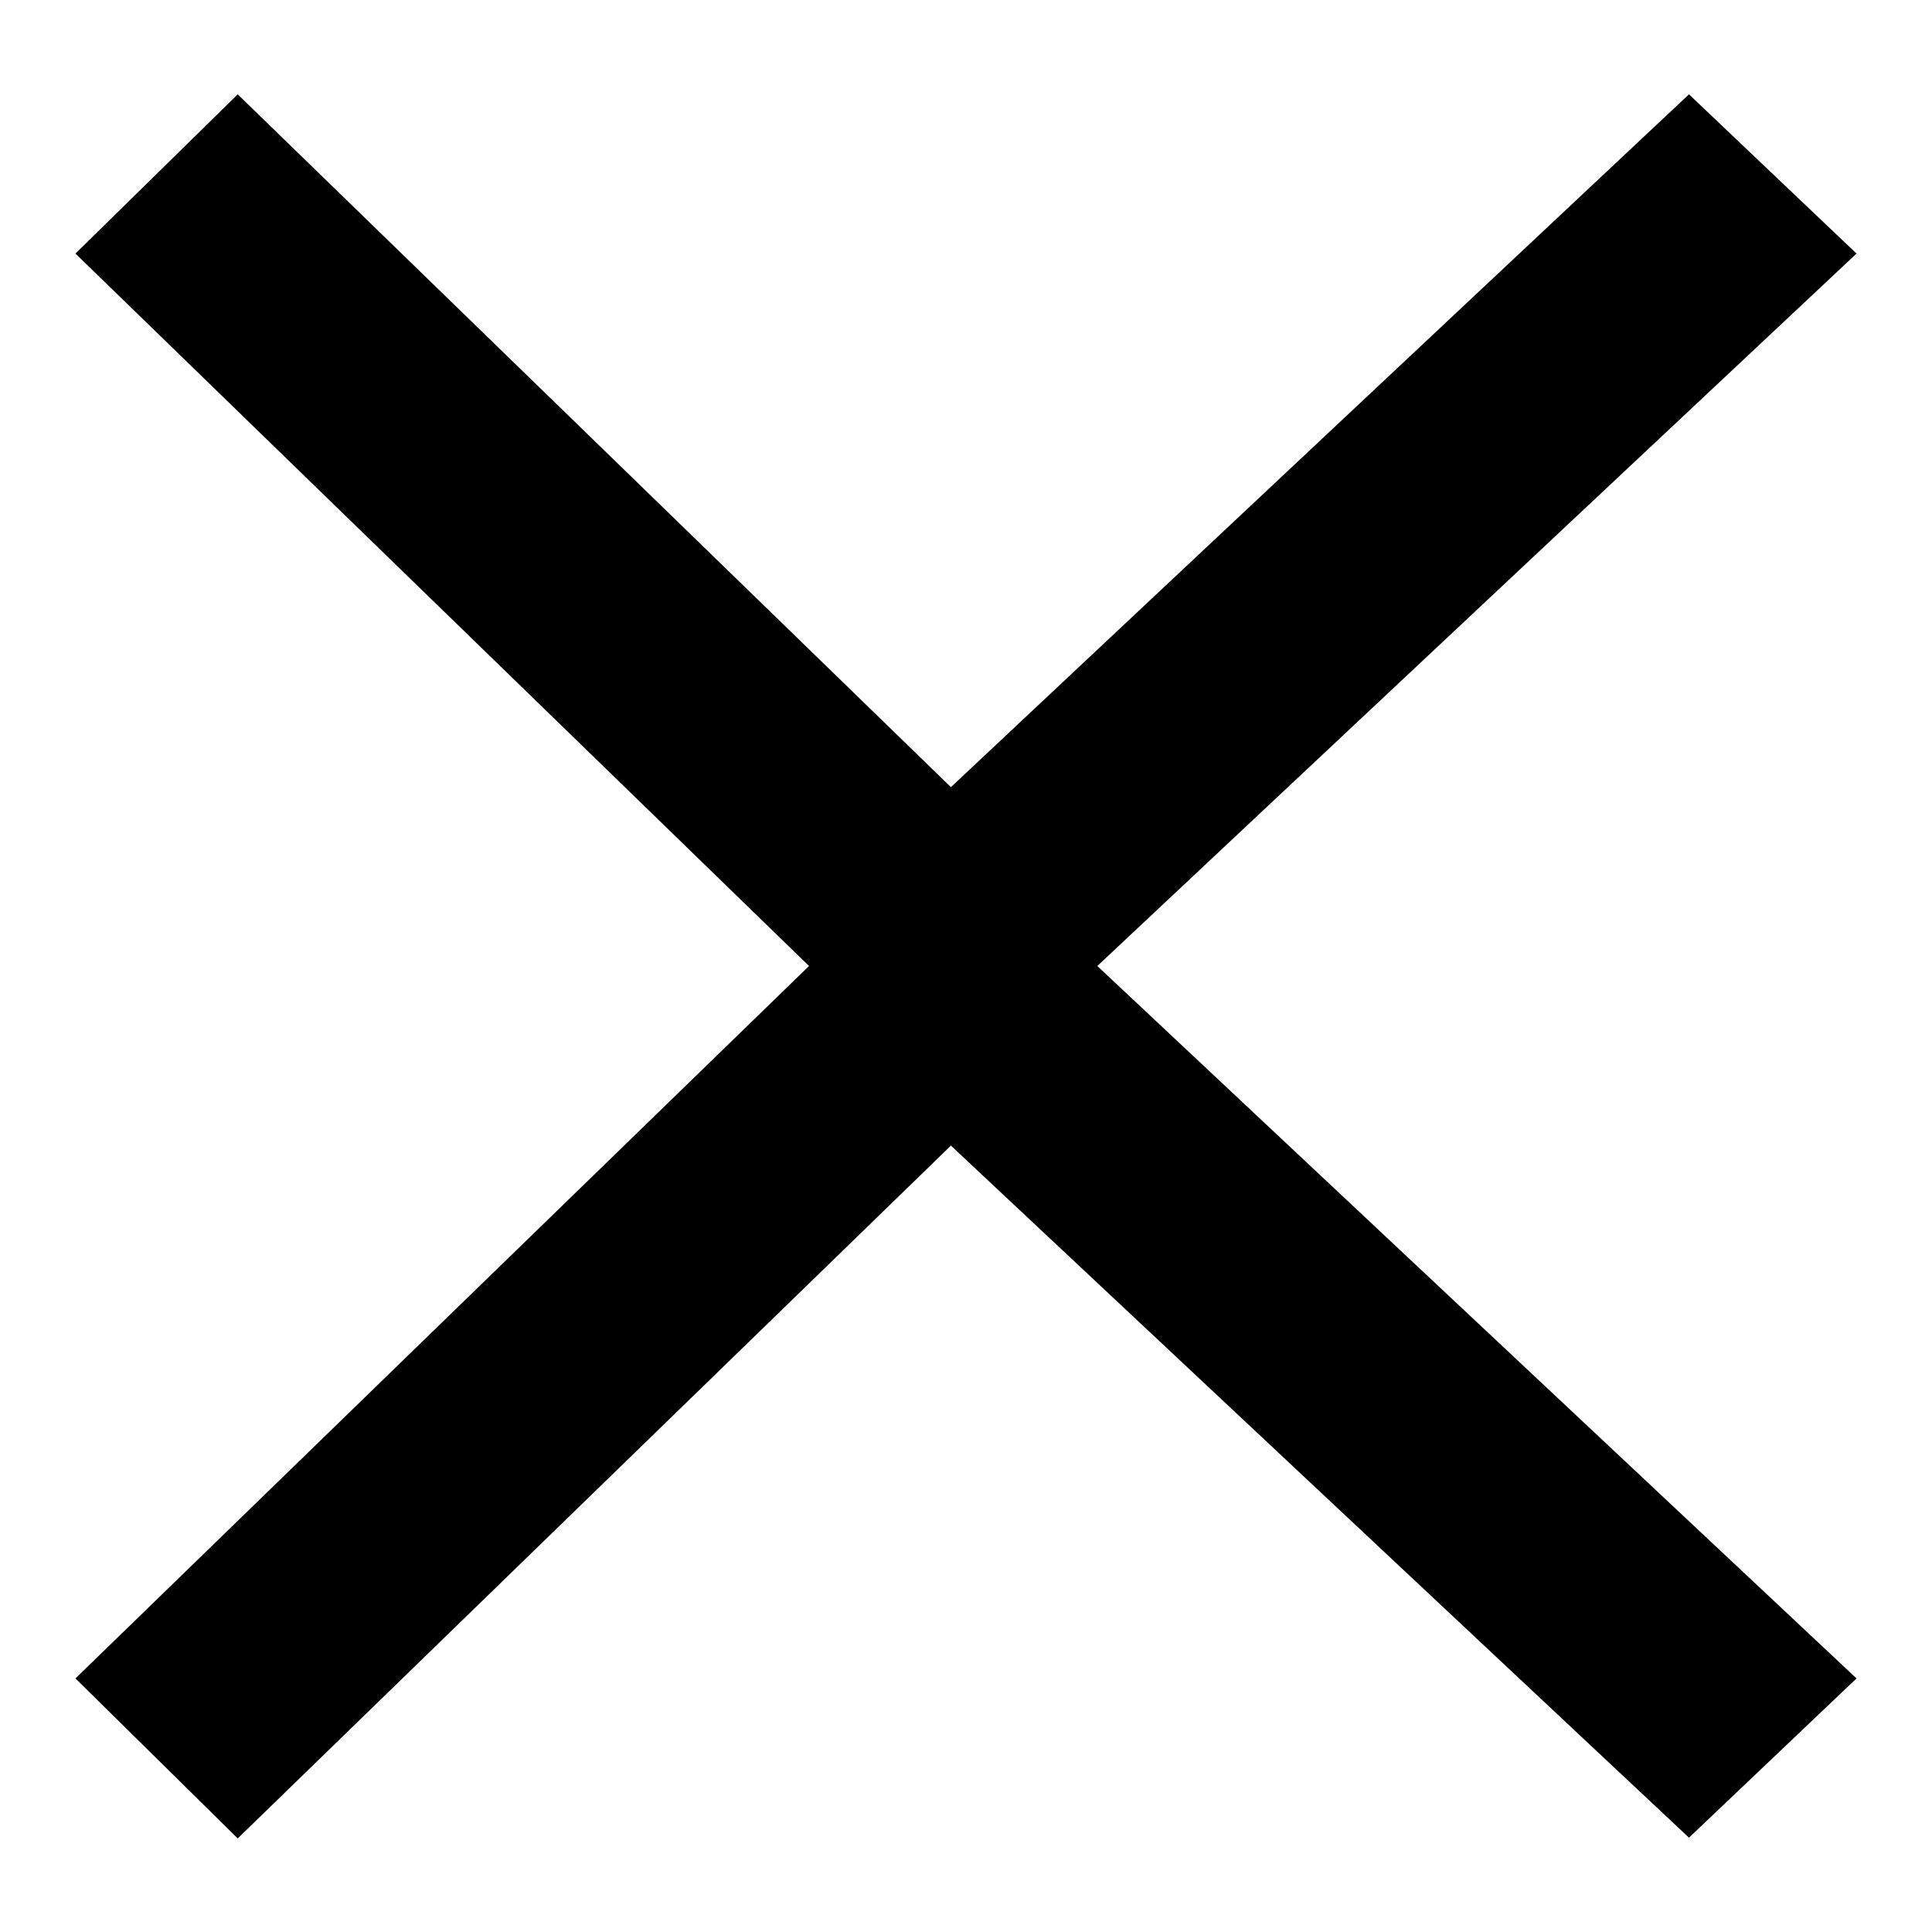<?xml version="1.0" encoding="utf-8"?>
<!-- Svg Vector Icons : http://www.onlinewebfonts.com/icon -->
<!DOCTYPE svg PUBLIC "-//W3C//DTD SVG 1.1//EN" "http://www.w3.org/Graphics/SVG/1.1/DTD/svg11.dtd">
<svg version="1.1" xmlns="http://www.w3.org/2000/svg" xmlns:xlink="http://www.w3.org/1999/xlink" x="0px" y="0px" viewBox="0 0 256 256" enable-background="new 0 0 256 256" xml:space="preserve">
<g><g><path fill="#000000" d="M223.8,243.5L126,151.8l-94.5,91.8L10,222.4l97.2-94.4L10,33.6l21.5-21.1l94.5,91.8l97.8-91.8L246,33.6L145.4,128L246,222.4L223.8,243.5z"/></g></g>
</svg>